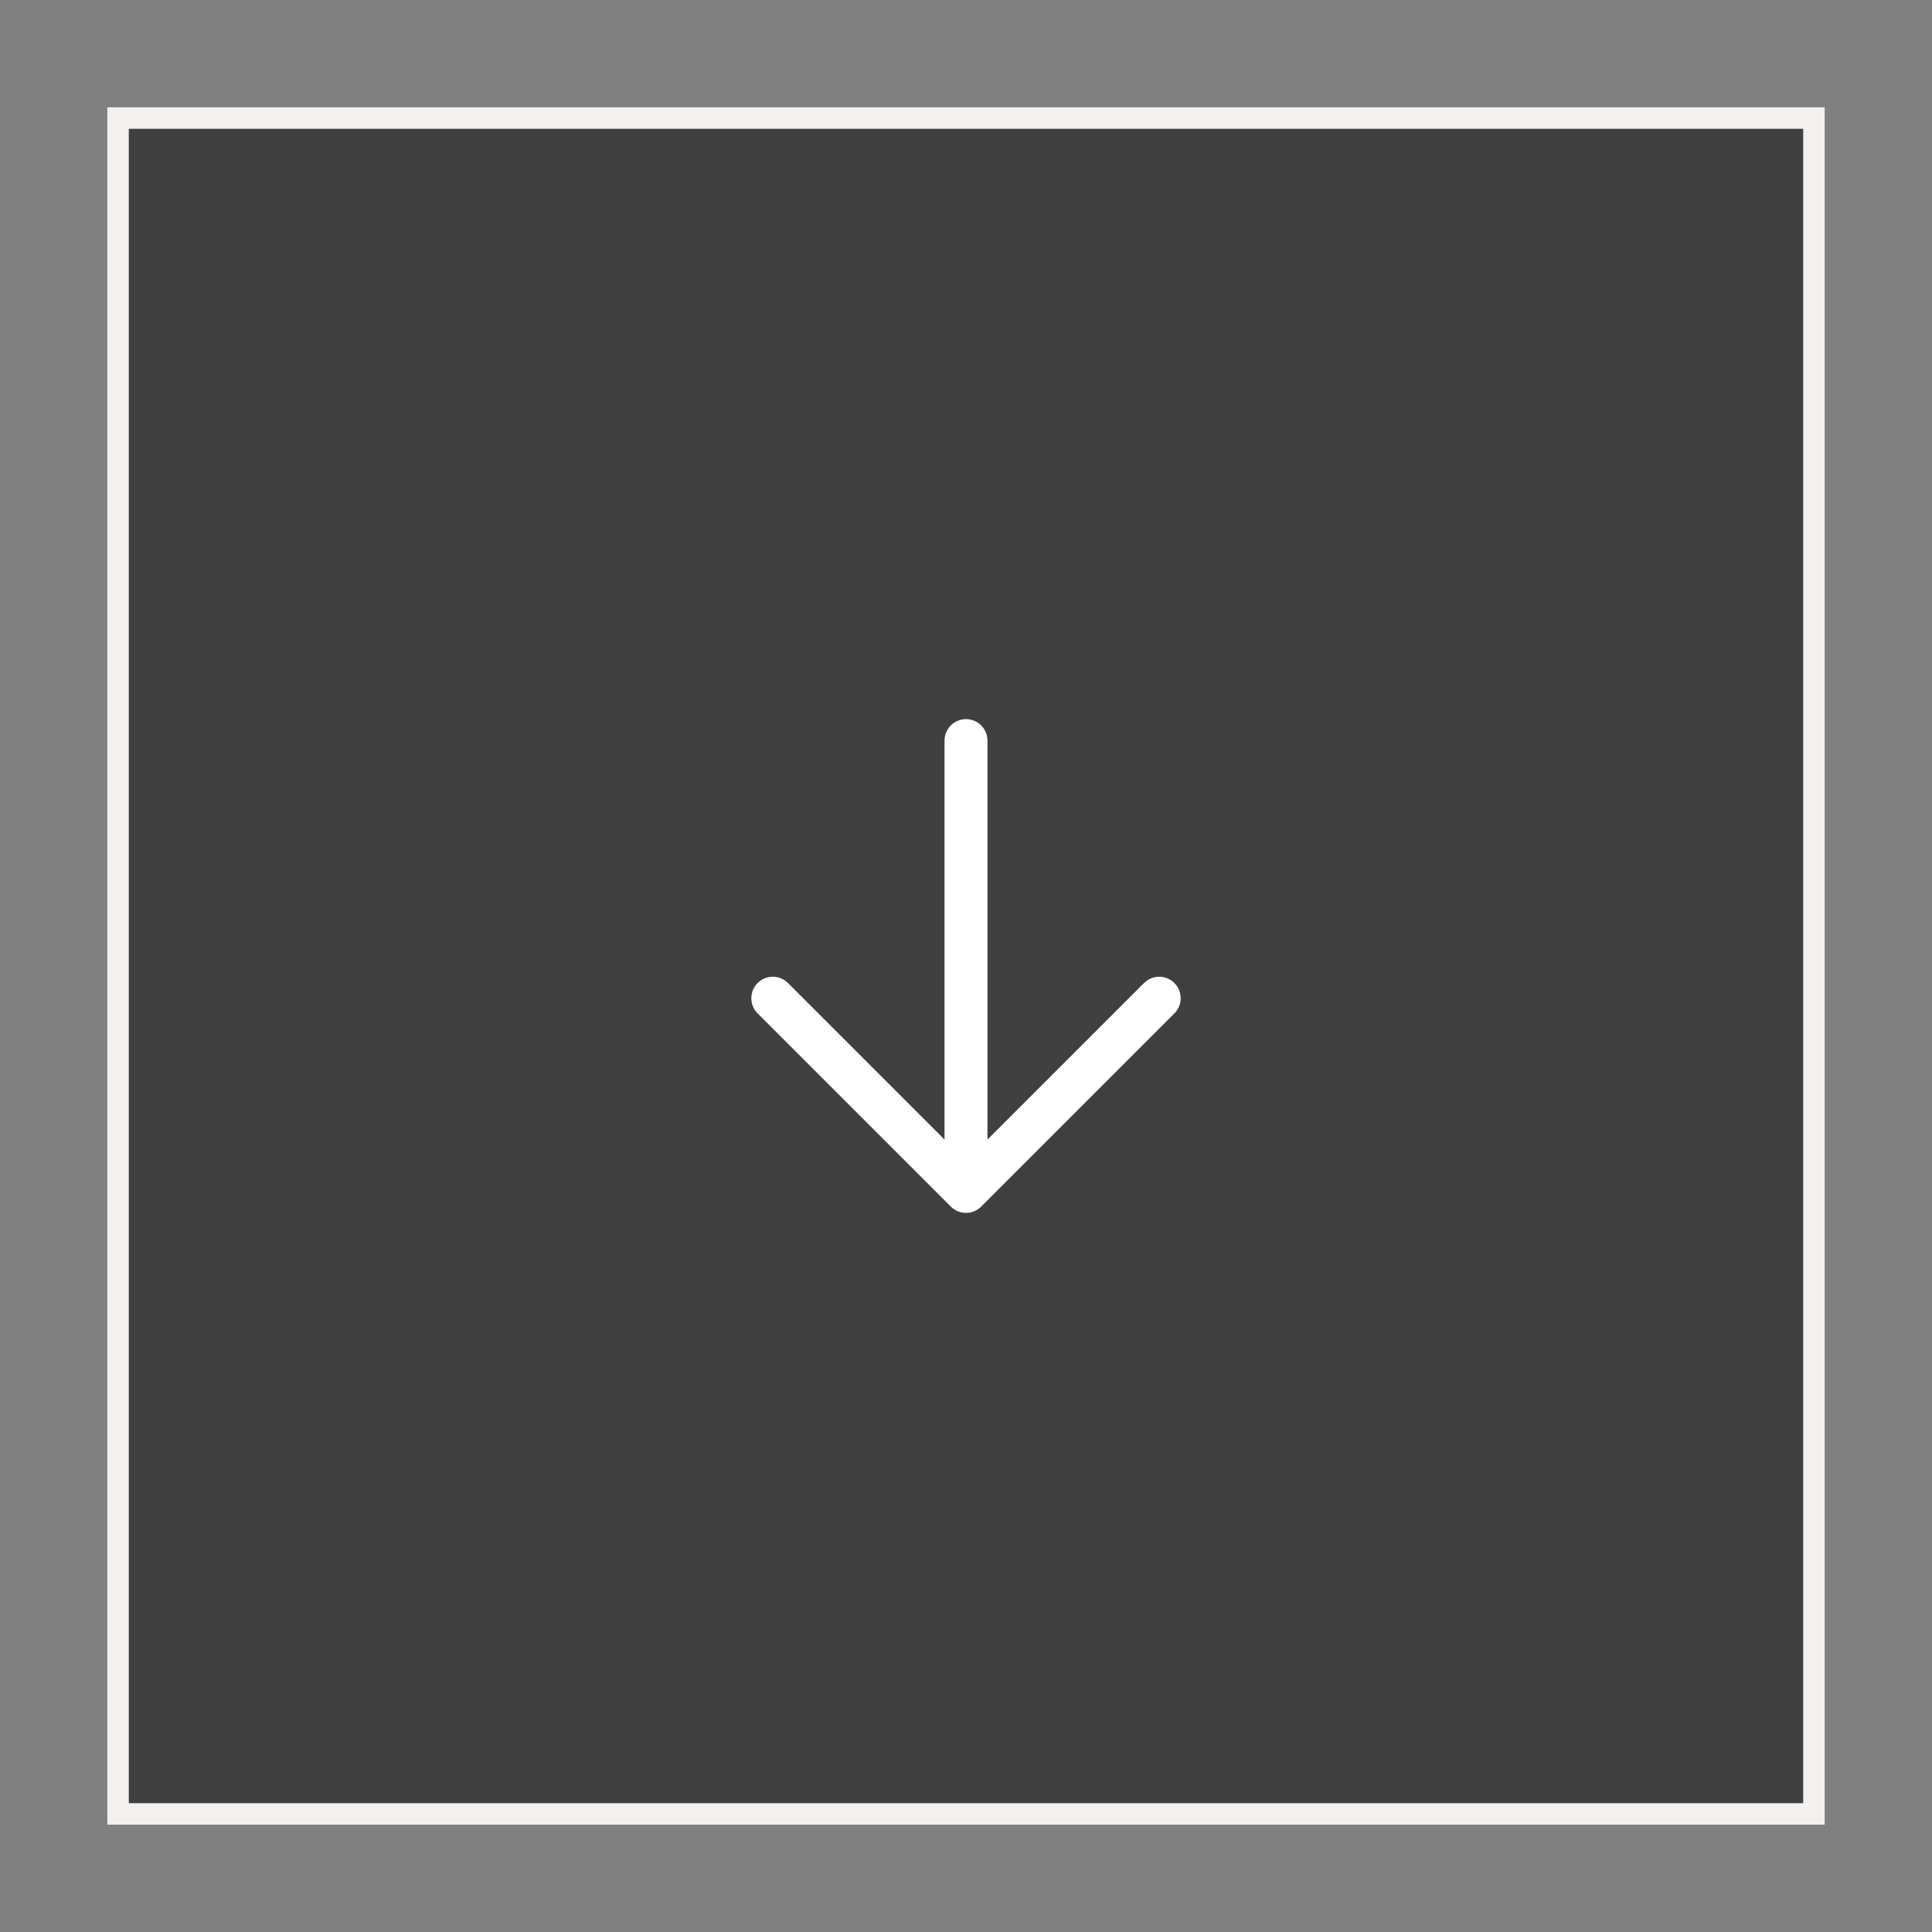 <svg width="90" height="90" viewBox="0 0 90 90" fill="none" xmlns="http://www.w3.org/2000/svg">
<rect x="0" y="0" width="90" height="90" fill="#808080" stroke="none"/>
<rect x="5.5" y="5.5" width="79" height="79" fill="black" fill-opacity="0.5" stroke="#F3F0F0"/>
<path d="M45 34.5V55.5M45 55.5L54 46.5M45 55.5L36 46.5" stroke="white" stroke-width="2" stroke-linecap="round" stroke-linejoin="round"/>
</svg>

